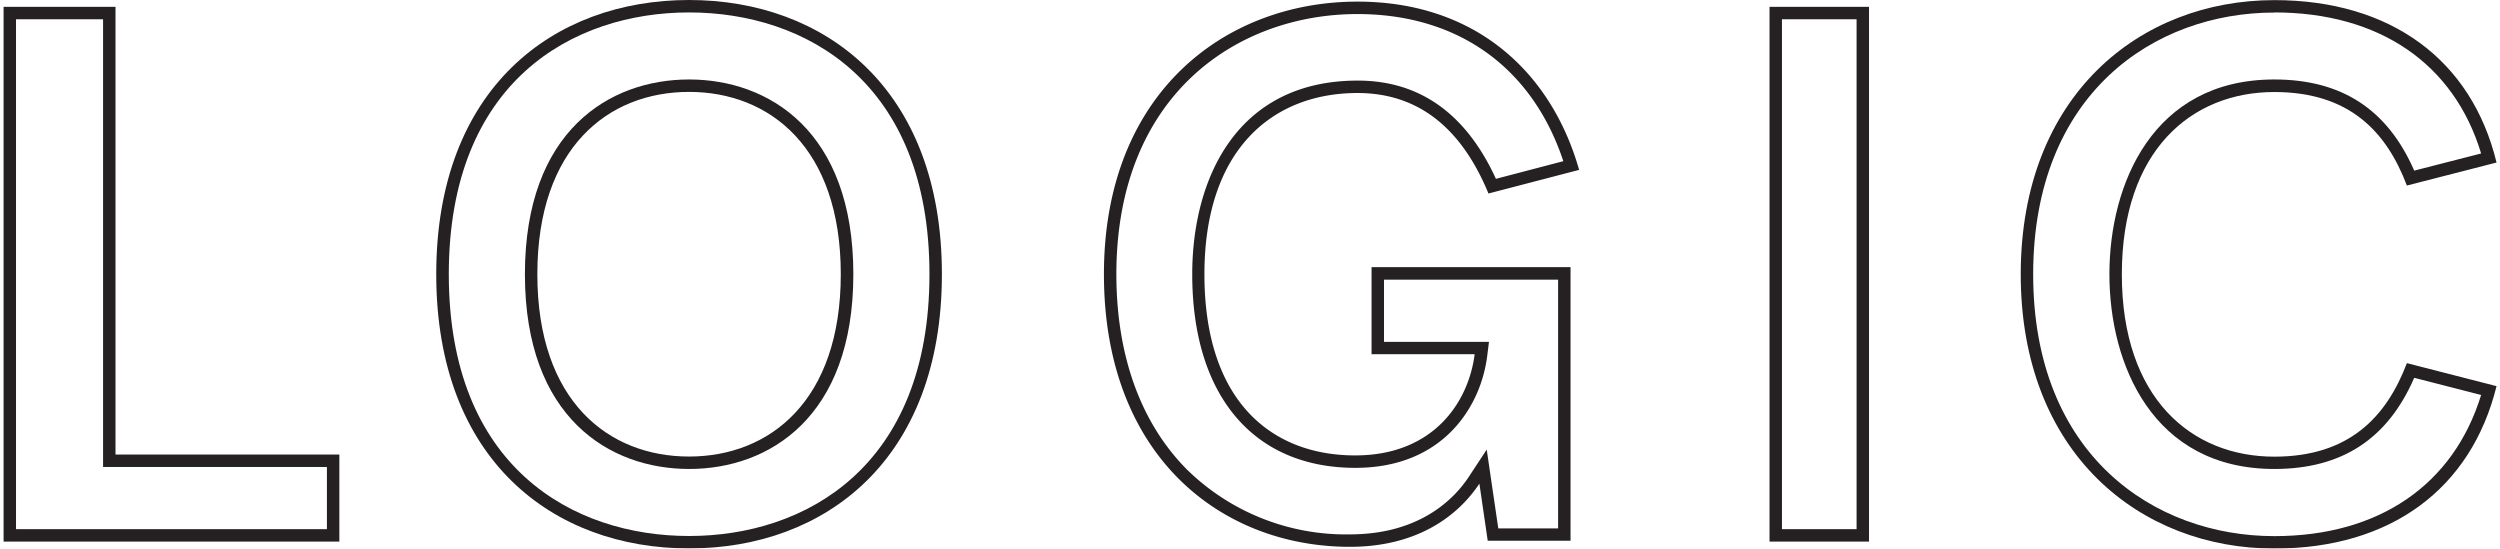 <svg xmlns="http://www.w3.org/2000/svg" width="2.78in" height="0.61in" viewBox="0 0 200.45 44.11"><title>logic-logo-web</title><g opacity="0.99"><path d="M8,4.7v36H26v5H1V4.7H8m1-1H0v43H27v-7H9V3.7Z" transform="translate(0 -3.15)" fill="#231f20"/></g><g opacity="0.99"><path d="M55.12,4.15c9.34,0,19.33,5.53,19.33,21.05s-10,21.05-19.33,21.05S35.8,40.73,35.8,25.2s10-21.05,19.33-21.05m0,36.71c6.38,0,13.2-4.11,13.2-15.66S61.5,9.54,55.12,9.54s-13.2,4.11-13.2,15.66,6.82,15.66,13.2,15.66m0-37.71c-10.9,0-20.33,7.08-20.33,22.05s9.43,22.05,20.33,22.05S75.45,40.17,75.45,25.2,66,3.15,55.12,3.15Zm0,36.71c-6.47,0-12.2-4.44-12.2-14.66s5.73-14.66,12.2-14.66S67.32,15,67.32,25.2s-5.73,14.66-12.2,14.66Z" transform="translate(0 -3.15)" fill="#231f20"/></g><g opacity="0.99"><path d="M108.86,4.28c8.08,0,14.06,4.29,16.56,11.83L120,17.53c-2.4-5.24-6.13-7.9-11.11-7.9-9.81,0-13.31,8-13.31,15.57,0,9.75,4.91,15.57,13.12,15.57,7,0,10.08-4.86,10.6-9l.14-1.13H111v-5h14v20h-4.81l-.55-3.74-.38-2.6-1.44,2.19c-1.14,1.73-3.9,4.63-9.57,4.63a18.26,18.26,0,0,1-13.06-5.18c-3.74-3.74-5.71-9.18-5.71-15.74,0-14.45,9.74-20.92,19.39-20.92m0-1c-10.59,0-20.39,7.29-20.39,21.92s9.43,21.92,19.78,21.92c5.51,0,8.75-2.57,10.41-5.08l.67,4.59H126v-22H110v7h8.29c-.49,3.86-3.31,8.14-9.61,8.14-6.67,0-12.12-4.29-12.12-14.57,0-10,5.45-14.57,12.31-14.57,5.2,0,8.51,3.18,10.53,8.08l7.29-1.9C124.47,9,118.41,3.28,108.86,3.28Z" transform="translate(0 -3.15)" fill="#231f20"/></g><g opacity="0.99"><path d="M149,4.7v41h-6V4.7h6m1-1h-8v43h8V3.7Z" transform="translate(0 -3.15)" fill="#231f20"/></g><g opacity="0.99"><path d="M182.59,4.15c8.45,0,14.45,4.12,16.63,11.34l-5.38,1.38c-2.15-4.93-5.84-7.33-11.25-7.33-9.79,0-13.26,8.44-13.26,15.66s3.47,15.66,13.26,15.66c5.42,0,9.11-2.4,11.25-7.33l5.38,1.38C197,42.14,191,46.26,182.59,46.26c-9.65,0-19.39-6.51-19.39-21.05s9.74-21.05,19.39-21.05m0-1c-10.78,0-20.39,7.64-20.39,22.05s9.61,22.05,20.39,22.05c9.36,0,15.83-4.8,17.87-13.06l-7.21-1.85c-1.66,4.37-4.68,7.52-10.66,7.52-6.65,0-12.26-4.68-12.26-14.66s5.61-14.66,12.26-14.66c6,0,9,3.14,10.66,7.52l7.21-1.85c-2-8.25-8.5-13.06-17.87-13.06Z" transform="translate(0 -3.15)" fill="#231f20"/></g></svg>